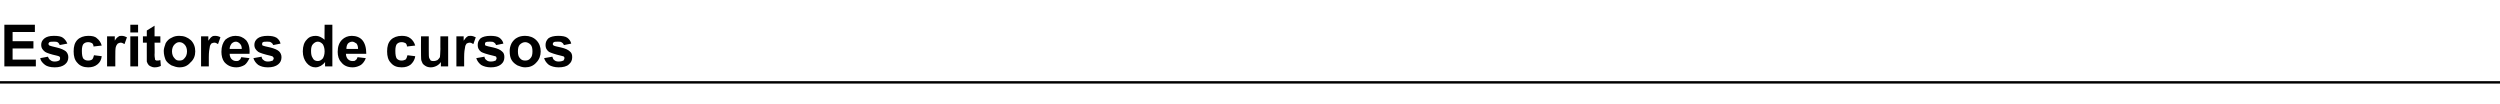 <?xml version="1.0" standalone="no"?>
<!DOCTYPE svg PUBLIC "-//W3C//DTD SVG 1.1//EN" "http://www.w3.org/Graphics/SVG/1.1/DTD/svg11.dtd">
<svg xmlns="http://www.w3.org/2000/svg" version="1.1" width="516px" height="21.5px" viewBox="0 -5 516 21.5" style="top:-5px">
  <desc>Escritores de cursos</desc>
  <defs/>
  <g class="svg-textframe-paragraphrules">
    <line class="svg-paragraph-rulebelow" y1="12" y2="12" x1="0" x2="516" stroke="#000" stroke-width="0.5"/>
  </g>
  <g id="Polygon62078">
    <path d="M 0.9 8.7 L 0.9 0.1 L 7.2 0.1 L 7.2 1.6 L 2.6 1.6 L 2.6 3.5 L 6.9 3.5 L 6.9 5 L 2.6 5 L 2.6 7.3 L 7.4 7.3 L 7.4 8.7 L 0.9 8.7 Z M 8.3 7 C 8.3 7 9.9 6.7 9.9 6.7 C 10 7 10.2 7.3 10.4 7.4 C 10.6 7.6 10.9 7.7 11.3 7.7 C 11.7 7.7 12 7.6 12.2 7.5 C 12.4 7.3 12.4 7.2 12.4 7 C 12.4 6.9 12.4 6.8 12.3 6.7 C 12.2 6.6 12.1 6.6 11.8 6.5 C 10.4 6.2 9.6 5.9 9.3 5.7 C 8.8 5.3 8.5 4.9 8.5 4.3 C 8.5 3.7 8.7 3.3 9.2 2.9 C 9.6 2.6 10.2 2.4 11.1 2.4 C 12 2.4 12.6 2.5 13 2.8 C 13.4 3.1 13.7 3.5 13.9 4 C 13.9 4 12.3 4.3 12.3 4.3 C 12.3 4.1 12.1 3.9 12 3.8 C 11.8 3.6 11.5 3.6 11.2 3.6 C 10.7 3.6 10.4 3.6 10.2 3.7 C 10.1 3.8 10 3.9 10 4.1 C 10 4.2 10.1 4.3 10.2 4.4 C 10.4 4.5 10.9 4.6 11.7 4.8 C 12.6 5 13.2 5.3 13.6 5.6 C 13.9 5.9 14.1 6.3 14.1 6.8 C 14.1 7.4 13.9 7.9 13.4 8.3 C 12.9 8.7 12.2 8.9 11.3 8.9 C 10.4 8.9 9.7 8.7 9.3 8.4 C 8.8 8 8.4 7.6 8.3 7 Z M 21 4.4 C 21 4.4 19.3 4.6 19.3 4.6 C 19.3 4.3 19.2 4.1 19 3.9 C 18.8 3.8 18.5 3.7 18.2 3.7 C 17.8 3.7 17.5 3.8 17.2 4.1 C 17 4.4 16.9 4.8 16.9 5.5 C 16.9 6.3 17 6.8 17.2 7.1 C 17.5 7.4 17.8 7.5 18.2 7.5 C 18.6 7.5 18.8 7.4 19 7.3 C 19.2 7.1 19.3 6.8 19.4 6.4 C 19.4 6.4 21 6.6 21 6.6 C 20.9 7.4 20.6 7.9 20.1 8.3 C 19.6 8.7 19 8.9 18.2 8.9 C 17.3 8.9 16.5 8.6 16 8 C 15.4 7.4 15.2 6.6 15.2 5.6 C 15.2 4.6 15.4 3.8 16 3.2 C 16.5 2.7 17.3 2.4 18.2 2.4 C 19 2.4 19.6 2.5 20 2.9 C 20.4 3.2 20.8 3.7 21 4.4 Z M 23.8 8.7 L 22.1 8.7 L 22.1 2.5 L 23.7 2.5 C 23.7 2.5 23.67 3.4 23.7 3.4 C 23.9 3 24.2 2.7 24.4 2.6 C 24.6 2.4 24.8 2.4 25.1 2.4 C 25.5 2.4 25.8 2.5 26.2 2.7 C 26.2 2.7 25.7 4.1 25.7 4.1 C 25.4 3.9 25.1 3.8 24.9 3.8 C 24.7 3.8 24.5 3.9 24.3 4 C 24.1 4.2 24 4.4 23.9 4.7 C 23.8 5.1 23.8 5.8 23.8 6.8 C 23.79 6.81 23.8 8.7 23.8 8.7 Z M 26.9 1.7 L 26.9 0.1 L 28.5 0.1 L 28.5 1.7 L 26.9 1.7 Z M 26.9 8.7 L 26.9 2.5 L 28.5 2.5 L 28.5 8.7 L 26.9 8.7 Z M 33.1 2.5 L 33.1 3.8 L 31.9 3.8 C 31.9 3.8 31.95 6.33 31.9 6.3 C 31.9 6.8 32 7.1 32 7.2 C 32 7.3 32 7.4 32.1 7.4 C 32.2 7.5 32.3 7.5 32.4 7.5 C 32.6 7.5 32.8 7.5 33.1 7.4 C 33.1 7.4 33.2 8.6 33.2 8.6 C 32.8 8.8 32.4 8.9 31.9 8.9 C 31.6 8.9 31.3 8.8 31.1 8.7 C 30.9 8.6 30.7 8.5 30.6 8.3 C 30.5 8.2 30.4 8 30.3 7.7 C 30.3 7.5 30.3 7.1 30.3 6.5 C 30.29 6.54 30.3 3.8 30.3 3.8 L 29.5 3.8 L 29.5 2.5 L 30.3 2.5 L 30.3 1.3 L 31.9 0.3 L 31.9 2.5 L 33.1 2.5 Z M 33.8 5.5 C 33.8 5 34 4.5 34.2 3.9 C 34.5 3.4 34.9 3 35.4 2.8 C 35.9 2.5 36.4 2.4 37 2.4 C 38 2.4 38.7 2.7 39.4 3.3 C 40 3.9 40.3 4.7 40.3 5.6 C 40.3 6.5 40 7.3 39.3 7.9 C 38.7 8.6 38 8.9 37 8.9 C 36.5 8.9 35.9 8.7 35.4 8.5 C 34.9 8.2 34.5 7.9 34.2 7.4 C 34 6.9 33.8 6.3 33.8 5.5 Z M 35.5 5.6 C 35.5 6.2 35.7 6.7 36 7 C 36.3 7.4 36.6 7.5 37 7.5 C 37.5 7.5 37.8 7.4 38.1 7 C 38.4 6.7 38.6 6.2 38.6 5.6 C 38.6 5 38.4 4.5 38.1 4.2 C 37.8 3.9 37.5 3.7 37 3.7 C 36.6 3.7 36.3 3.9 36 4.2 C 35.7 4.5 35.5 5 35.5 5.6 Z M 43.1 8.7 L 41.5 8.7 L 41.5 2.5 L 43 2.5 C 43 2.5 43 3.4 43 3.4 C 43.3 3 43.5 2.7 43.7 2.6 C 43.9 2.4 44.2 2.4 44.4 2.4 C 44.8 2.4 45.2 2.5 45.5 2.7 C 45.5 2.7 45 4.1 45 4.1 C 44.7 3.9 44.5 3.8 44.2 3.8 C 44 3.8 43.8 3.9 43.6 4 C 43.5 4.2 43.3 4.4 43.3 4.7 C 43.2 5.1 43.1 5.8 43.1 6.8 C 43.12 6.81 43.1 8.7 43.1 8.7 Z M 49.8 6.8 C 49.8 6.8 51.5 7 51.5 7 C 51.2 7.6 50.9 8.1 50.5 8.4 C 50 8.7 49.4 8.9 48.8 8.9 C 47.7 8.9 46.9 8.5 46.3 7.8 C 45.9 7.3 45.7 6.5 45.7 5.7 C 45.7 4.6 46 3.8 46.5 3.2 C 47.1 2.7 47.8 2.4 48.6 2.4 C 49.5 2.4 50.2 2.7 50.8 3.3 C 51.3 3.9 51.6 4.8 51.5 6.1 C 51.5 6.1 47.4 6.1 47.4 6.1 C 47.4 6.6 47.6 7 47.8 7.2 C 48.1 7.5 48.4 7.6 48.8 7.6 C 49 7.6 49.2 7.6 49.4 7.4 C 49.6 7.3 49.7 7.1 49.8 6.8 Z M 49.9 5.1 C 49.9 4.6 49.8 4.3 49.5 4 C 49.3 3.8 49 3.6 48.7 3.6 C 48.3 3.6 48 3.8 47.8 4 C 47.6 4.3 47.4 4.6 47.4 5.1 C 47.4 5.1 49.9 5.1 49.9 5.1 Z M 52.3 7 C 52.3 7 54 6.7 54 6.7 C 54 7 54.2 7.3 54.4 7.4 C 54.6 7.6 54.9 7.7 55.3 7.7 C 55.7 7.7 56 7.6 56.3 7.5 C 56.4 7.3 56.5 7.2 56.5 7 C 56.5 6.9 56.4 6.8 56.3 6.7 C 56.3 6.6 56.1 6.6 55.8 6.5 C 54.5 6.2 53.6 5.9 53.3 5.7 C 52.8 5.3 52.5 4.9 52.5 4.3 C 52.5 3.7 52.7 3.3 53.2 2.9 C 53.6 2.6 54.3 2.4 55.2 2.4 C 56 2.4 56.6 2.5 57.1 2.8 C 57.5 3.1 57.8 3.5 57.9 4 C 57.9 4 56.4 4.3 56.4 4.3 C 56.3 4.1 56.2 3.9 56 3.8 C 55.8 3.6 55.5 3.6 55.2 3.6 C 54.8 3.6 54.4 3.6 54.3 3.7 C 54.1 3.8 54.1 3.9 54.1 4.1 C 54.1 4.2 54.1 4.3 54.2 4.4 C 54.4 4.5 54.9 4.6 55.8 4.8 C 56.6 5 57.3 5.3 57.6 5.6 C 57.9 5.9 58.1 6.3 58.1 6.8 C 58.1 7.4 57.9 7.9 57.4 8.3 C 56.9 8.7 56.2 8.9 55.3 8.9 C 54.4 8.9 53.8 8.7 53.3 8.4 C 52.8 8 52.5 7.6 52.3 7 Z M 68.6 8.7 L 67.1 8.7 C 67.1 8.7 67.07 7.82 67.1 7.8 C 66.8 8.2 66.5 8.4 66.2 8.6 C 65.8 8.8 65.5 8.9 65.1 8.9 C 64.4 8.9 63.8 8.6 63.3 8 C 62.8 7.4 62.5 6.6 62.5 5.6 C 62.5 4.5 62.8 3.7 63.3 3.2 C 63.8 2.6 64.4 2.4 65.2 2.4 C 65.8 2.4 66.4 2.7 67 3.2 C 66.96 3.24 67 0.1 67 0.1 L 68.6 0.1 L 68.6 8.7 Z M 64.2 5.5 C 64.2 6.2 64.3 6.6 64.5 6.9 C 64.7 7.4 65.1 7.6 65.6 7.6 C 66 7.6 66.3 7.4 66.6 7.1 C 66.8 6.8 67 6.3 67 5.6 C 67 4.9 66.8 4.4 66.6 4.1 C 66.3 3.8 66 3.6 65.6 3.6 C 65.2 3.6 64.9 3.8 64.6 4.1 C 64.3 4.4 64.2 4.9 64.2 5.5 Z M 73.8 6.8 C 73.8 6.8 75.5 7 75.5 7 C 75.3 7.6 74.9 8.1 74.5 8.4 C 74 8.7 73.4 8.9 72.8 8.9 C 71.7 8.9 70.9 8.5 70.4 7.8 C 69.9 7.3 69.7 6.5 69.7 5.7 C 69.7 4.6 70 3.8 70.6 3.2 C 71.1 2.7 71.8 2.4 72.6 2.4 C 73.5 2.4 74.3 2.7 74.8 3.3 C 75.3 3.9 75.6 4.8 75.6 6.1 C 75.6 6.1 71.4 6.1 71.4 6.1 C 71.4 6.6 71.6 7 71.8 7.2 C 72.1 7.5 72.4 7.6 72.8 7.6 C 73 7.6 73.3 7.6 73.4 7.4 C 73.6 7.3 73.7 7.1 73.8 6.8 Z M 73.9 5.1 C 73.9 4.6 73.8 4.3 73.6 4 C 73.3 3.8 73 3.6 72.7 3.6 C 72.3 3.6 72 3.8 71.8 4 C 71.6 4.3 71.5 4.6 71.5 5.1 C 71.5 5.1 73.9 5.1 73.9 5.1 Z M 85.7 4.4 C 85.7 4.4 84 4.6 84 4.6 C 84 4.3 83.9 4.1 83.7 3.9 C 83.5 3.8 83.2 3.7 82.9 3.7 C 82.5 3.7 82.2 3.8 81.9 4.1 C 81.7 4.4 81.6 4.8 81.6 5.5 C 81.6 6.3 81.7 6.8 81.9 7.1 C 82.2 7.4 82.5 7.5 82.9 7.5 C 83.2 7.5 83.5 7.4 83.7 7.3 C 83.9 7.1 84 6.8 84.1 6.4 C 84.1 6.4 85.7 6.6 85.7 6.6 C 85.6 7.4 85.2 7.9 84.8 8.3 C 84.3 8.7 83.7 8.9 82.9 8.9 C 81.9 8.9 81.2 8.6 80.7 8 C 80.1 7.4 79.9 6.6 79.9 5.6 C 79.9 4.6 80.1 3.8 80.7 3.2 C 81.2 2.7 82 2.4 82.9 2.4 C 83.6 2.4 84.2 2.5 84.7 2.9 C 85.1 3.2 85.5 3.7 85.7 4.4 Z M 91 8.7 C 91 8.7 91 7.8 91 7.8 C 90.8 8.1 90.5 8.4 90.1 8.6 C 89.7 8.8 89.3 8.9 88.9 8.9 C 88.5 8.9 88.1 8.8 87.8 8.6 C 87.5 8.4 87.2 8.2 87.1 7.8 C 86.9 7.5 86.9 7 86.9 6.5 C 86.87 6.45 86.9 2.5 86.9 2.5 L 88.5 2.5 C 88.5 2.5 88.52 5.37 88.5 5.4 C 88.5 6.2 88.5 6.8 88.6 7 C 88.7 7.2 88.8 7.3 88.9 7.5 C 89.1 7.6 89.3 7.6 89.5 7.6 C 89.8 7.6 90.1 7.5 90.3 7.4 C 90.5 7.2 90.7 7 90.8 6.8 C 90.8 6.6 90.9 6 90.9 5.1 C 90.88 5.14 90.9 2.5 90.9 2.5 L 92.5 2.5 L 92.5 8.7 L 91 8.7 Z M 95.8 8.7 L 94.2 8.7 L 94.2 2.5 L 95.7 2.5 C 95.7 2.5 95.7 3.4 95.7 3.4 C 96 3 96.2 2.7 96.4 2.6 C 96.6 2.4 96.8 2.4 97.1 2.4 C 97.5 2.4 97.8 2.5 98.2 2.7 C 98.2 2.7 97.7 4.1 97.7 4.1 C 97.4 3.9 97.2 3.8 96.9 3.8 C 96.7 3.8 96.5 3.9 96.3 4 C 96.2 4.2 96 4.4 96 4.7 C 95.9 5.1 95.8 5.8 95.8 6.8 C 95.81 6.81 95.8 8.7 95.8 8.7 Z M 98.3 7 C 98.3 7 100 6.7 100 6.7 C 100 7 100.2 7.3 100.4 7.4 C 100.6 7.6 100.9 7.7 101.3 7.7 C 101.7 7.7 102.1 7.6 102.3 7.5 C 102.4 7.3 102.5 7.2 102.5 7 C 102.5 6.9 102.4 6.8 102.4 6.7 C 102.3 6.6 102.1 6.6 101.8 6.5 C 100.5 6.2 99.6 5.9 99.3 5.7 C 98.8 5.3 98.6 4.9 98.6 4.3 C 98.6 3.7 98.8 3.3 99.2 2.9 C 99.6 2.6 100.3 2.4 101.2 2.4 C 102 2.4 102.7 2.5 103.1 2.8 C 103.5 3.1 103.8 3.5 103.9 4 C 103.9 4 102.4 4.3 102.4 4.3 C 102.3 4.1 102.2 3.9 102 3.8 C 101.8 3.6 101.5 3.6 101.2 3.6 C 100.8 3.6 100.5 3.6 100.3 3.7 C 100.1 3.8 100.1 3.9 100.1 4.1 C 100.1 4.2 100.1 4.3 100.2 4.4 C 100.4 4.5 100.9 4.6 101.8 4.8 C 102.7 5 103.3 5.3 103.6 5.6 C 104 5.9 104.1 6.3 104.1 6.8 C 104.1 7.4 103.9 7.9 103.4 8.3 C 102.9 8.7 102.2 8.9 101.3 8.9 C 100.5 8.9 99.8 8.7 99.3 8.4 C 98.8 8 98.5 7.6 98.3 7 Z M 105.2 5.5 C 105.2 5 105.3 4.5 105.6 3.9 C 105.9 3.4 106.3 3 106.7 2.8 C 107.2 2.5 107.8 2.4 108.4 2.4 C 109.3 2.4 110.1 2.7 110.7 3.3 C 111.3 3.9 111.6 4.7 111.6 5.6 C 111.6 6.5 111.3 7.3 110.7 7.9 C 110.1 8.6 109.3 8.9 108.4 8.9 C 107.8 8.9 107.3 8.7 106.8 8.5 C 106.3 8.2 105.9 7.9 105.6 7.4 C 105.3 6.9 105.2 6.3 105.2 5.5 Z M 106.9 5.6 C 106.9 6.2 107 6.7 107.3 7 C 107.6 7.4 108 7.5 108.4 7.5 C 108.8 7.5 109.2 7.4 109.5 7 C 109.8 6.7 109.9 6.2 109.9 5.6 C 109.9 5 109.8 4.5 109.5 4.2 C 109.2 3.9 108.8 3.7 108.4 3.7 C 108 3.7 107.6 3.9 107.3 4.2 C 107 4.5 106.9 5 106.9 5.6 Z M 112.3 7 C 112.3 7 114 6.7 114 6.7 C 114.1 7 114.2 7.3 114.4 7.4 C 114.6 7.6 114.9 7.7 115.3 7.7 C 115.7 7.7 116.1 7.6 116.3 7.5 C 116.4 7.3 116.5 7.2 116.5 7 C 116.5 6.9 116.5 6.8 116.4 6.7 C 116.3 6.6 116.1 6.6 115.8 6.5 C 114.5 6.2 113.7 5.9 113.3 5.7 C 112.8 5.3 112.6 4.9 112.6 4.3 C 112.6 3.7 112.8 3.3 113.2 2.9 C 113.6 2.6 114.3 2.4 115.2 2.4 C 116 2.4 116.7 2.5 117.1 2.8 C 117.5 3.1 117.8 3.5 117.9 4 C 117.9 4 116.4 4.3 116.4 4.3 C 116.3 4.1 116.2 3.9 116 3.8 C 115.8 3.6 115.6 3.6 115.2 3.6 C 114.8 3.6 114.5 3.6 114.3 3.7 C 114.2 3.8 114.1 3.9 114.1 4.1 C 114.1 4.2 114.1 4.3 114.3 4.4 C 114.4 4.5 114.9 4.6 115.8 4.8 C 116.7 5 117.3 5.3 117.6 5.6 C 118 5.9 118.1 6.3 118.1 6.8 C 118.1 7.4 117.9 7.9 117.4 8.3 C 117 8.7 116.2 8.9 115.3 8.9 C 114.5 8.9 113.8 8.7 113.3 8.4 C 112.8 8 112.5 7.6 112.3 7 Z " stroke="none" fill="#000"/>
  </g>
</svg>